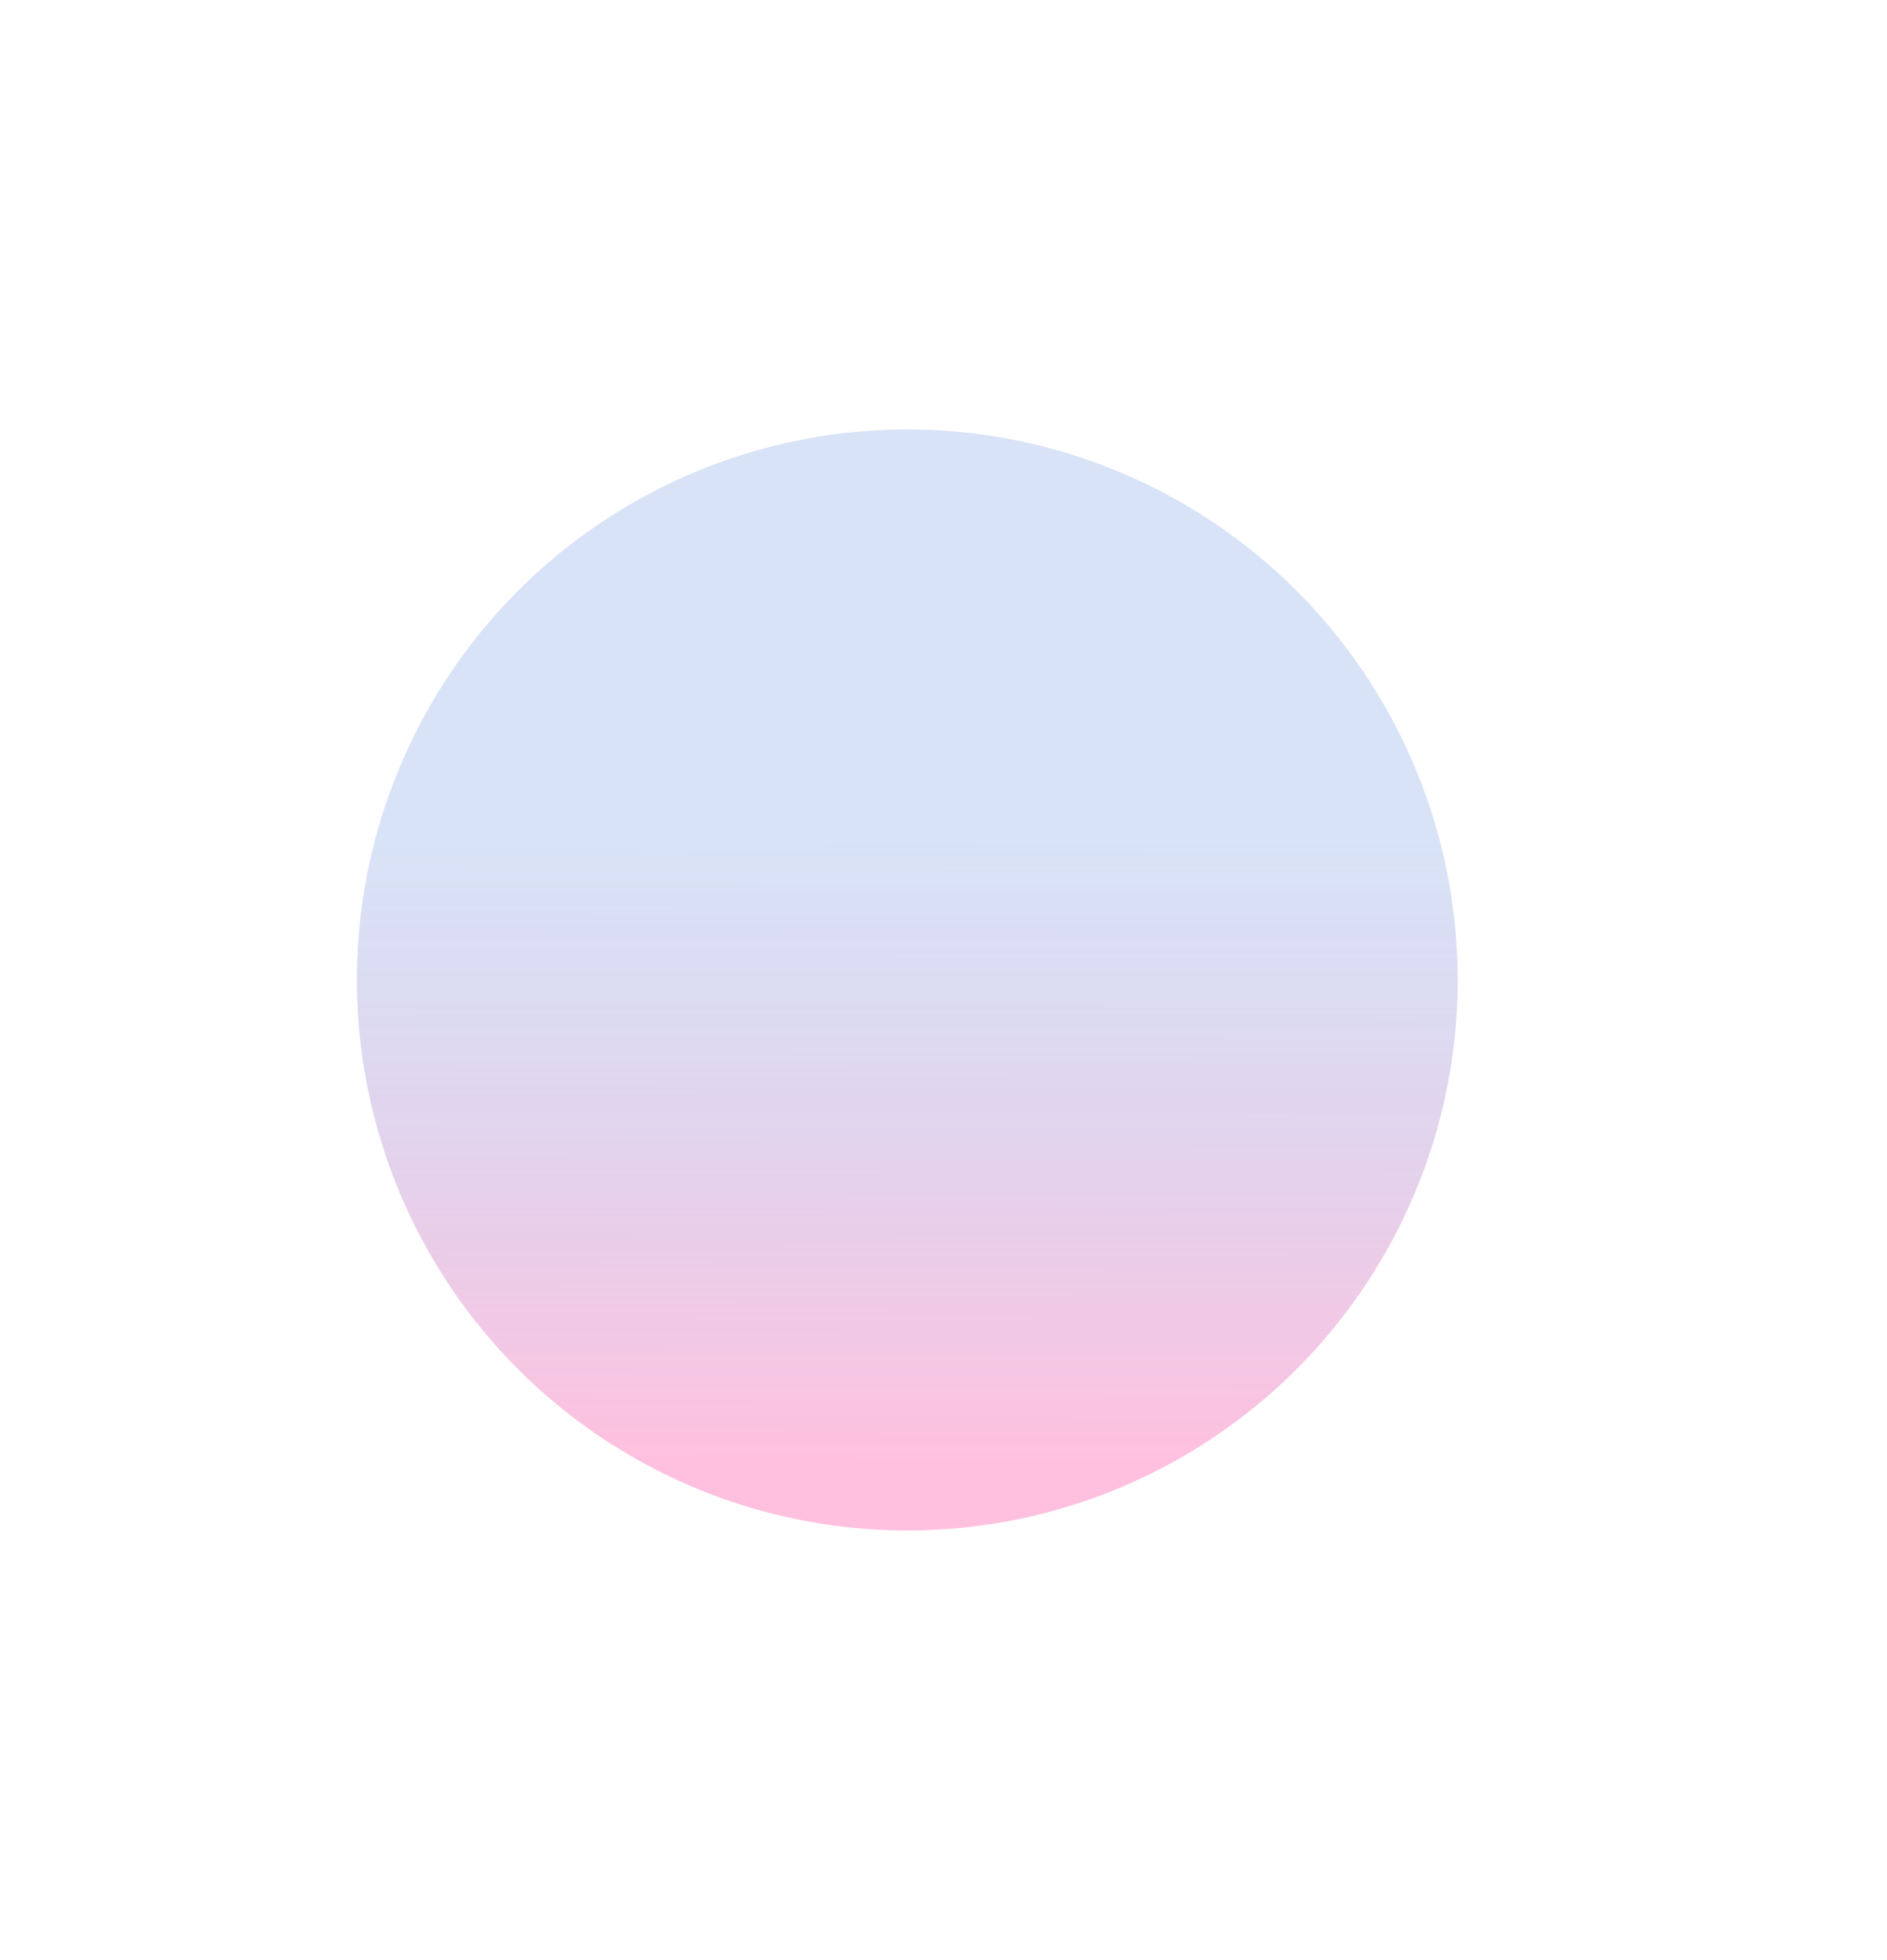<?xml version="1.0" encoding="UTF-8"?> <svg xmlns="http://www.w3.org/2000/svg" width="756" height="785" viewBox="0 0 756 785" fill="none"><g opacity="0.9" filter="url(#filter0_f_1944_9020)"><circle cx="363.5" cy="392.5" r="220.5" fill="url(#paint0_linear_1944_9020)"></circle></g><defs><filter id="filter0_f_1944_9020" x="-28.1" y="0.9" width="783.2" height="783.2" filterUnits="userSpaceOnUse" color-interpolation-filters="sRGB"><feFlood flood-opacity="0" result="BackgroundImageFix"></feFlood><feBlend mode="normal" in="SourceGraphic" in2="BackgroundImageFix" result="shape"></feBlend><feGaussianBlur stdDeviation="85.55" result="effect1_foregroundBlur_1944_9020"></feGaussianBlur></filter><linearGradient id="paint0_linear_1944_9020" x1="363.914" y1="337.065" x2="363.5" y2="613" gradientUnits="userSpaceOnUse"><stop stop-color="#7EA1E4" stop-opacity="0.33"></stop><stop offset="0.896" stop-color="#FF91C6" stop-opacity="0.63"></stop></linearGradient></defs></svg> 